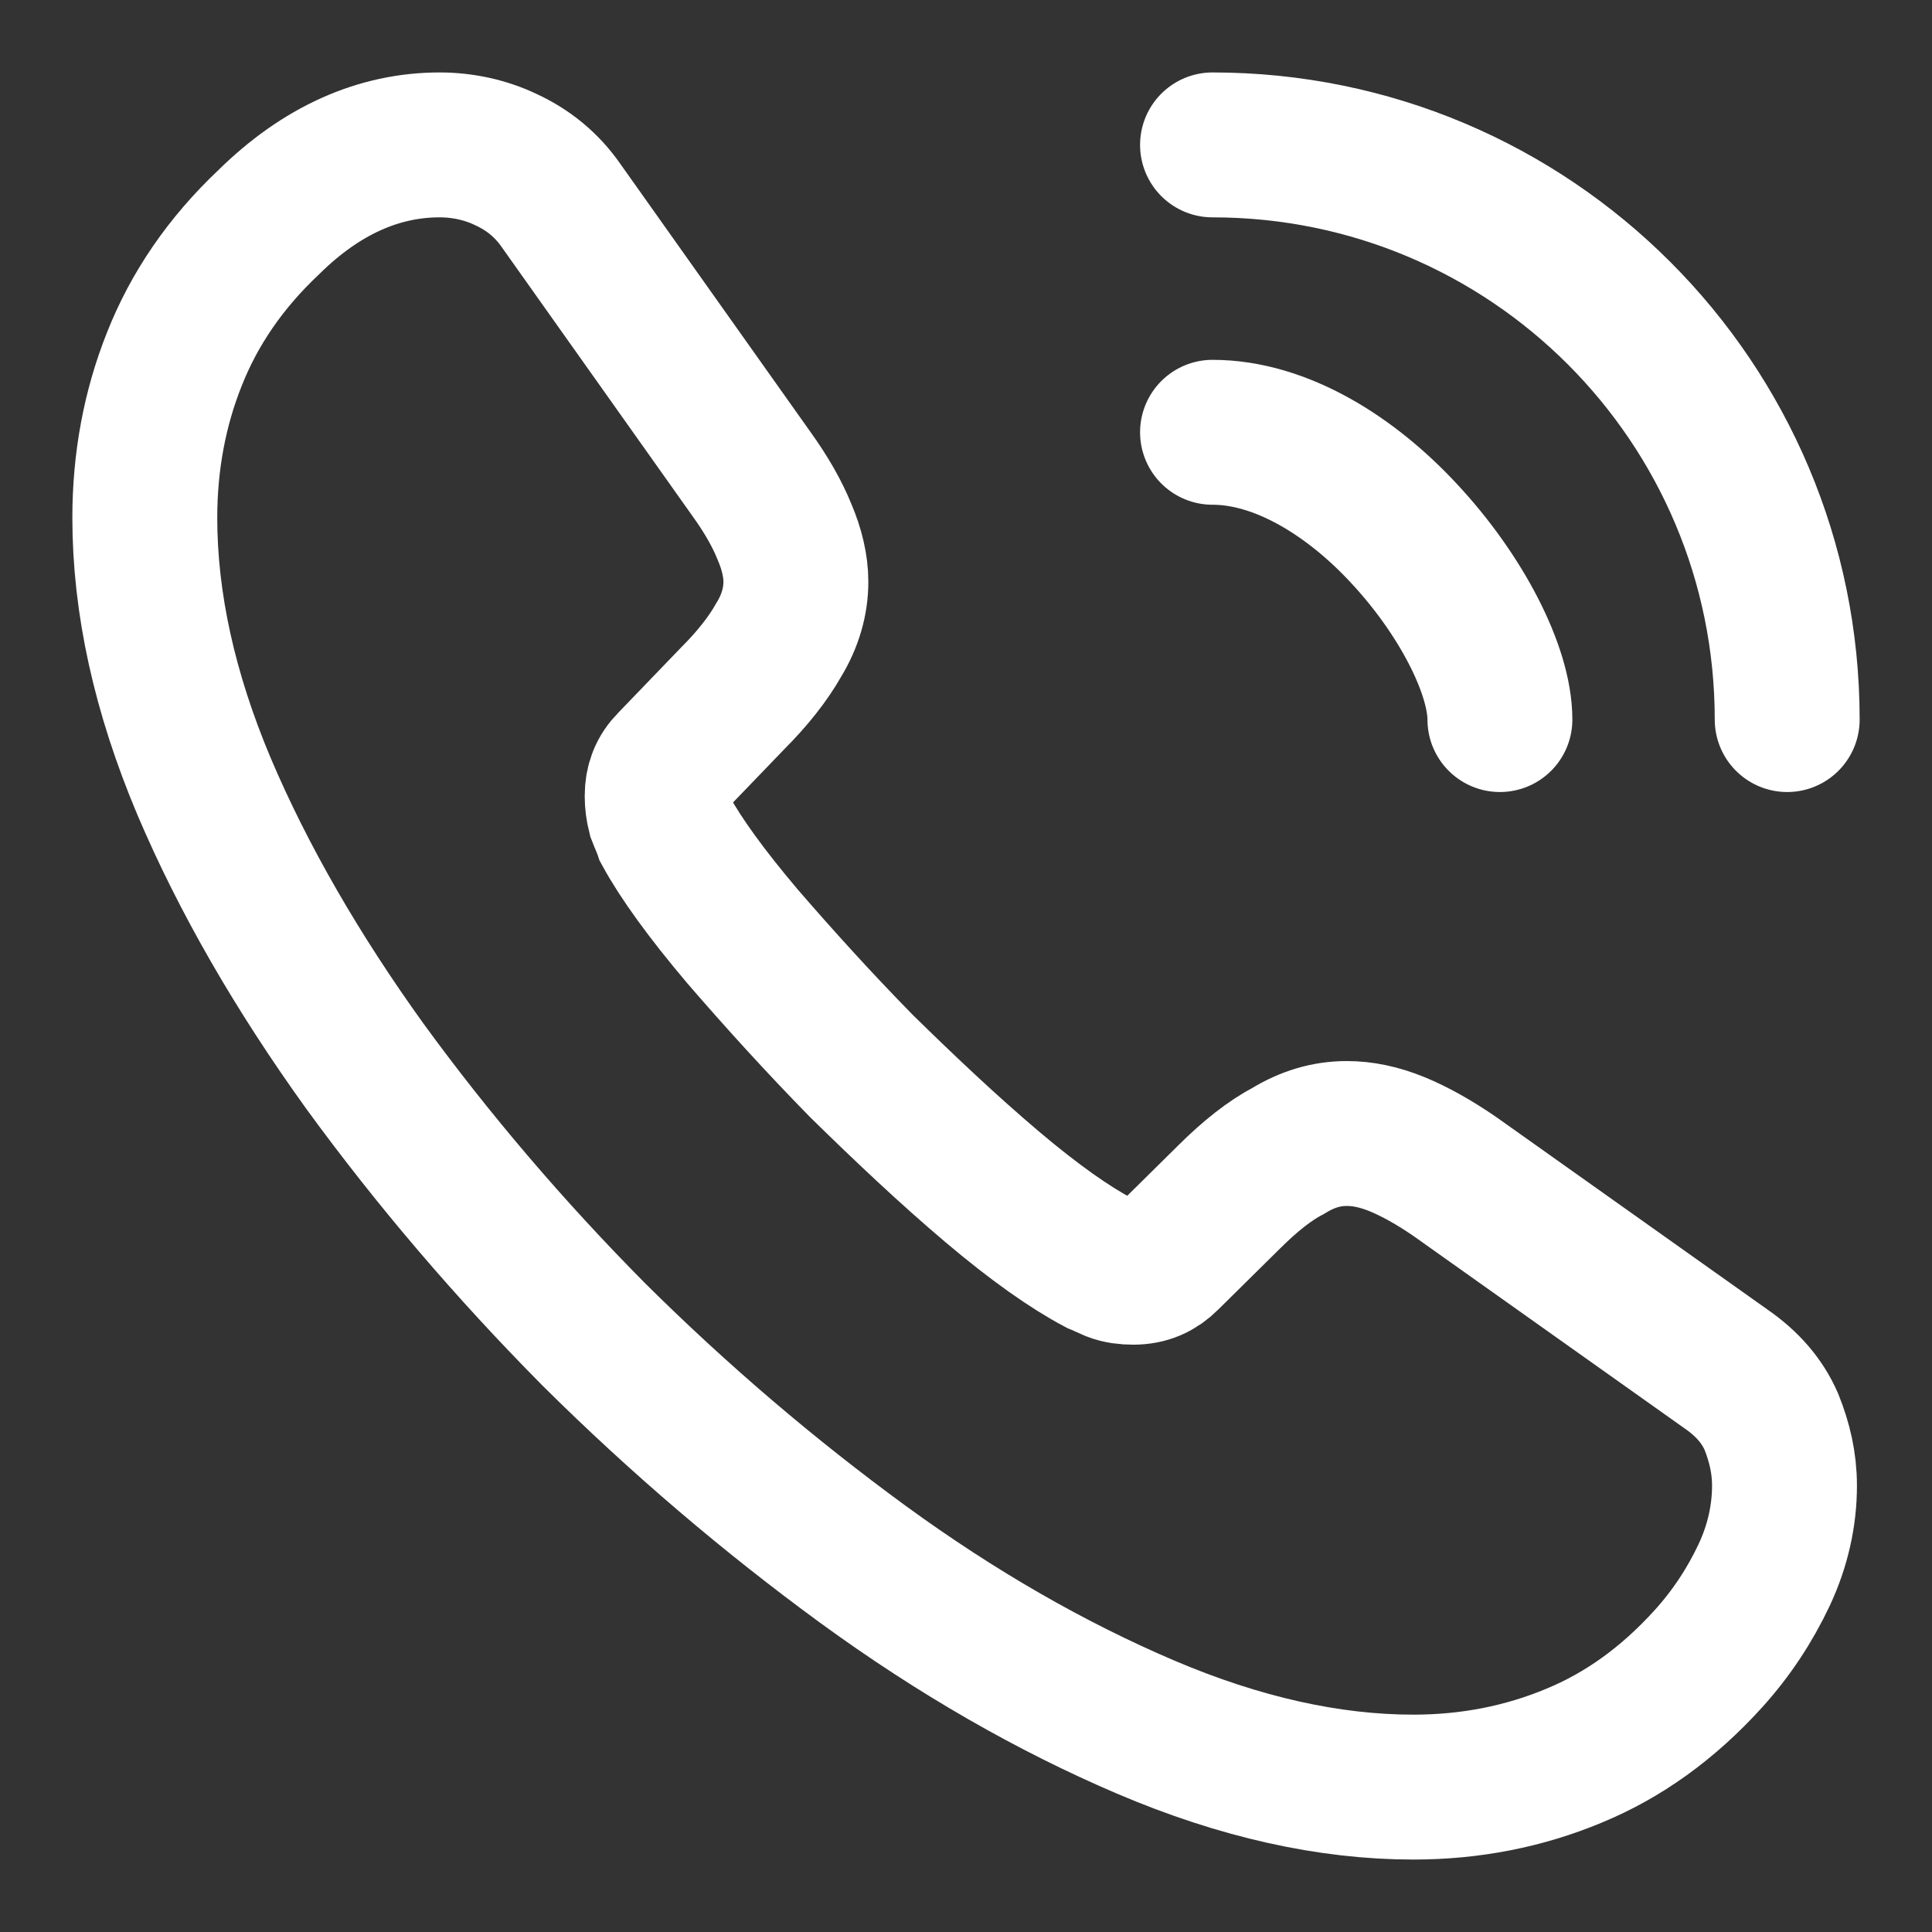 <?xml version="1.0" encoding="UTF-8"?> <svg xmlns="http://www.w3.org/2000/svg" width="20" height="20" viewBox="0 0 20 20" fill="none"><rect x="0" y="0" width="20" height="20" fill="#333333" stroke="none"/><g id="call-calling"><path id="Vector" d="M18.473 15.38C18.473 15.686 18.405 16.001 18.261 16.307C18.116 16.613 17.929 16.902 17.683 17.174C17.266 17.633 16.807 17.964 16.289 18.177C15.779 18.389 15.226 18.5 14.631 18.5C13.764 18.5 12.838 18.296 11.86 17.879C10.883 17.462 9.905 16.902 8.936 16.196C7.959 15.482 7.032 14.692 6.149 13.816C5.273 12.932 4.483 12.006 3.777 11.037C3.08 10.068 2.519 9.099 2.111 8.138C1.703 7.169 1.499 6.243 1.499 5.359C1.499 4.781 1.601 4.228 1.805 3.718C2.009 3.2 2.332 2.724 2.783 2.299C3.327 1.763 3.922 1.5 4.551 1.5C4.789 1.5 5.027 1.551 5.239 1.653C5.46 1.755 5.656 1.908 5.809 2.129L7.78 4.908C7.933 5.121 8.044 5.316 8.12 5.503C8.197 5.682 8.239 5.86 8.239 6.022C8.239 6.226 8.18 6.43 8.061 6.625C7.95 6.821 7.789 7.025 7.585 7.229L6.939 7.9C6.845 7.994 6.803 8.104 6.803 8.24C6.803 8.308 6.811 8.368 6.828 8.436C6.854 8.504 6.879 8.555 6.896 8.606C7.049 8.886 7.313 9.252 7.687 9.694C8.069 10.136 8.477 10.586 8.919 11.037C9.378 11.487 9.82 11.904 10.271 12.286C10.713 12.66 11.078 12.915 11.367 13.068C11.41 13.085 11.461 13.111 11.52 13.136C11.588 13.162 11.656 13.17 11.733 13.17C11.877 13.17 11.988 13.119 12.081 13.026L12.727 12.388C12.94 12.176 13.144 12.014 13.339 11.912C13.535 11.793 13.73 11.734 13.943 11.734C14.104 11.734 14.274 11.768 14.461 11.844C14.648 11.921 14.844 12.031 15.056 12.176L17.87 14.173C18.091 14.326 18.244 14.505 18.337 14.717C18.422 14.93 18.473 15.142 18.473 15.38Z" stroke="white" stroke-width="1.5" stroke-miterlimit="10"></path><path id="Vector_2" d="M15.527 7.449C15.527 6.939 15.127 6.157 14.532 5.52C13.988 4.934 13.266 4.475 12.552 4.475" stroke="white" stroke-width="1.5" stroke-linecap="round" stroke-linejoin="round"></path><path id="Vector_3" d="M18.501 7.449C18.501 4.16 15.841 1.5 12.552 1.5" stroke="white" stroke-width="1.5" stroke-linecap="round" stroke-linejoin="round"></path></g></svg> 